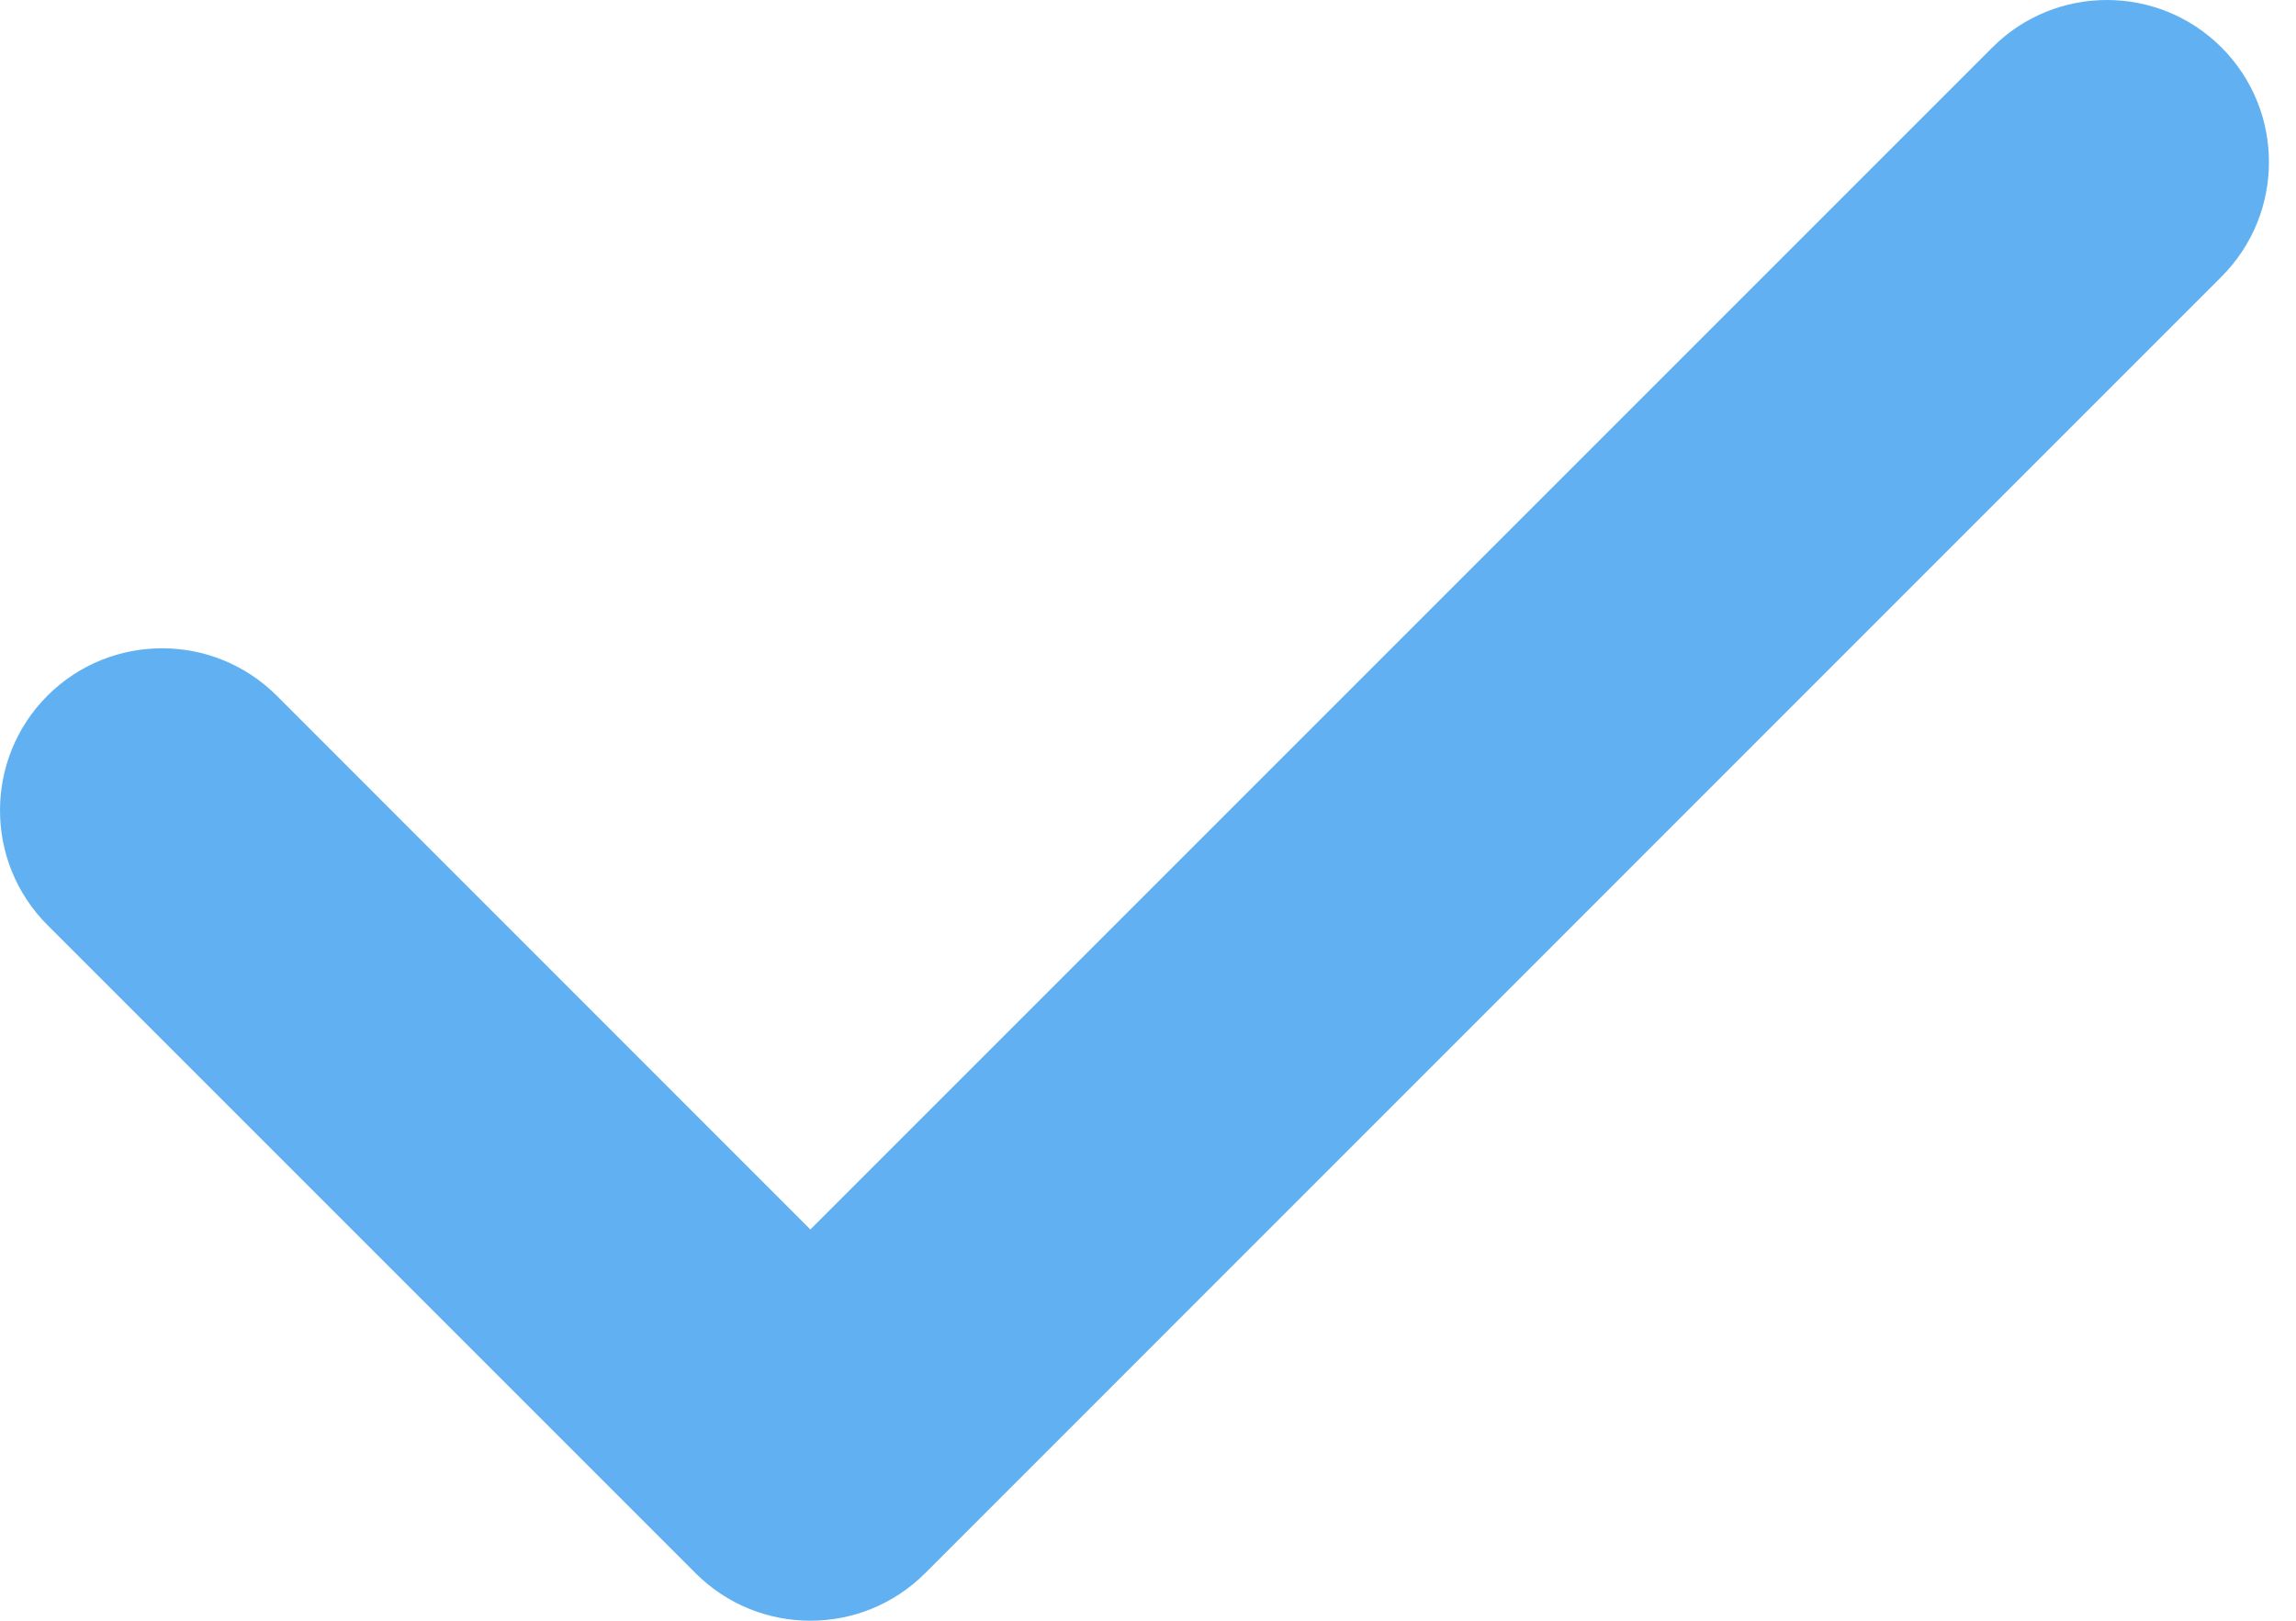<?xml version="1.0" encoding="UTF-8"?>
<svg xmlns="http://www.w3.org/2000/svg" width="17" height="12" viewBox="0 0 17 12" fill="none">
  <g clip-path="url(#clip0_38_843)">
    <path fill-rule="evenodd" clip-rule="evenodd" d="M16.448 0.351C16.917 0.82 16.917 1.58 16.448 2.049L6.849 11.649C6.38 12.117 5.62 12.117 5.151 11.649L0.351 6.849C-0.117 6.38 -0.117 5.62 0.351 5.151C0.82 4.683 1.58 4.683 2.049 5.151L6 9.103L14.752 0.351C15.22 -0.117 15.98 -0.117 16.448 0.351Z" fill="#61B1F2"></path>
  </g>
  <defs>
    <clipPath id="clip0_38_843">
      <rect width="17" height="12" fill="white"></rect>
    </clipPath>
  </defs>
</svg>
